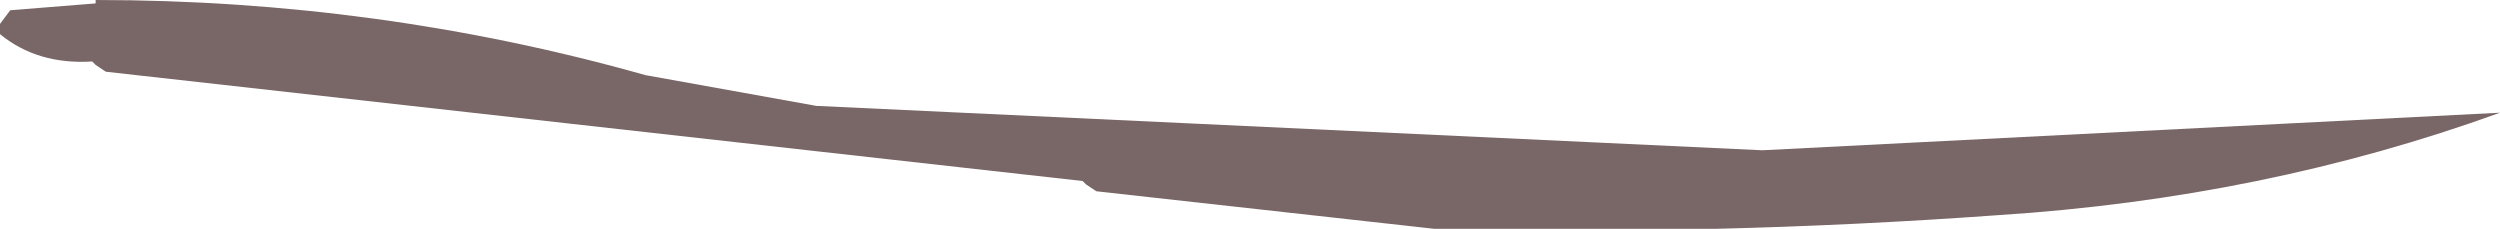<?xml version="1.0" encoding="UTF-8" standalone="no"?>
<svg xmlns:xlink="http://www.w3.org/1999/xlink" height="3.35px" width="36.6px" xmlns="http://www.w3.org/2000/svg">
  <g transform="matrix(1.0, 0.0, 0.0, 1.0, 18.3, 1.7)">
    <path d="M18.3 -0.05 Q14.85 1.2 10.95 1.45 6.8 1.75 2.7 1.65 L-2.25 1.1 -2.4 1.0 -2.45 0.95 -16.75 -0.65 -16.9 -0.75 -16.95 -0.8 Q-17.75 -0.75 -18.3 -1.2 L-18.3 -1.35 -18.15 -1.55 -16.9 -1.65 -16.9 -1.7 Q-12.75 -1.7 -8.85 -0.6 L-6.35 -0.15 7.5 0.5 18.3 -0.05" fill="#6c5757" fill-opacity="0.91" fill-rule="evenodd" stroke="none"/>
  </g>
</svg>
